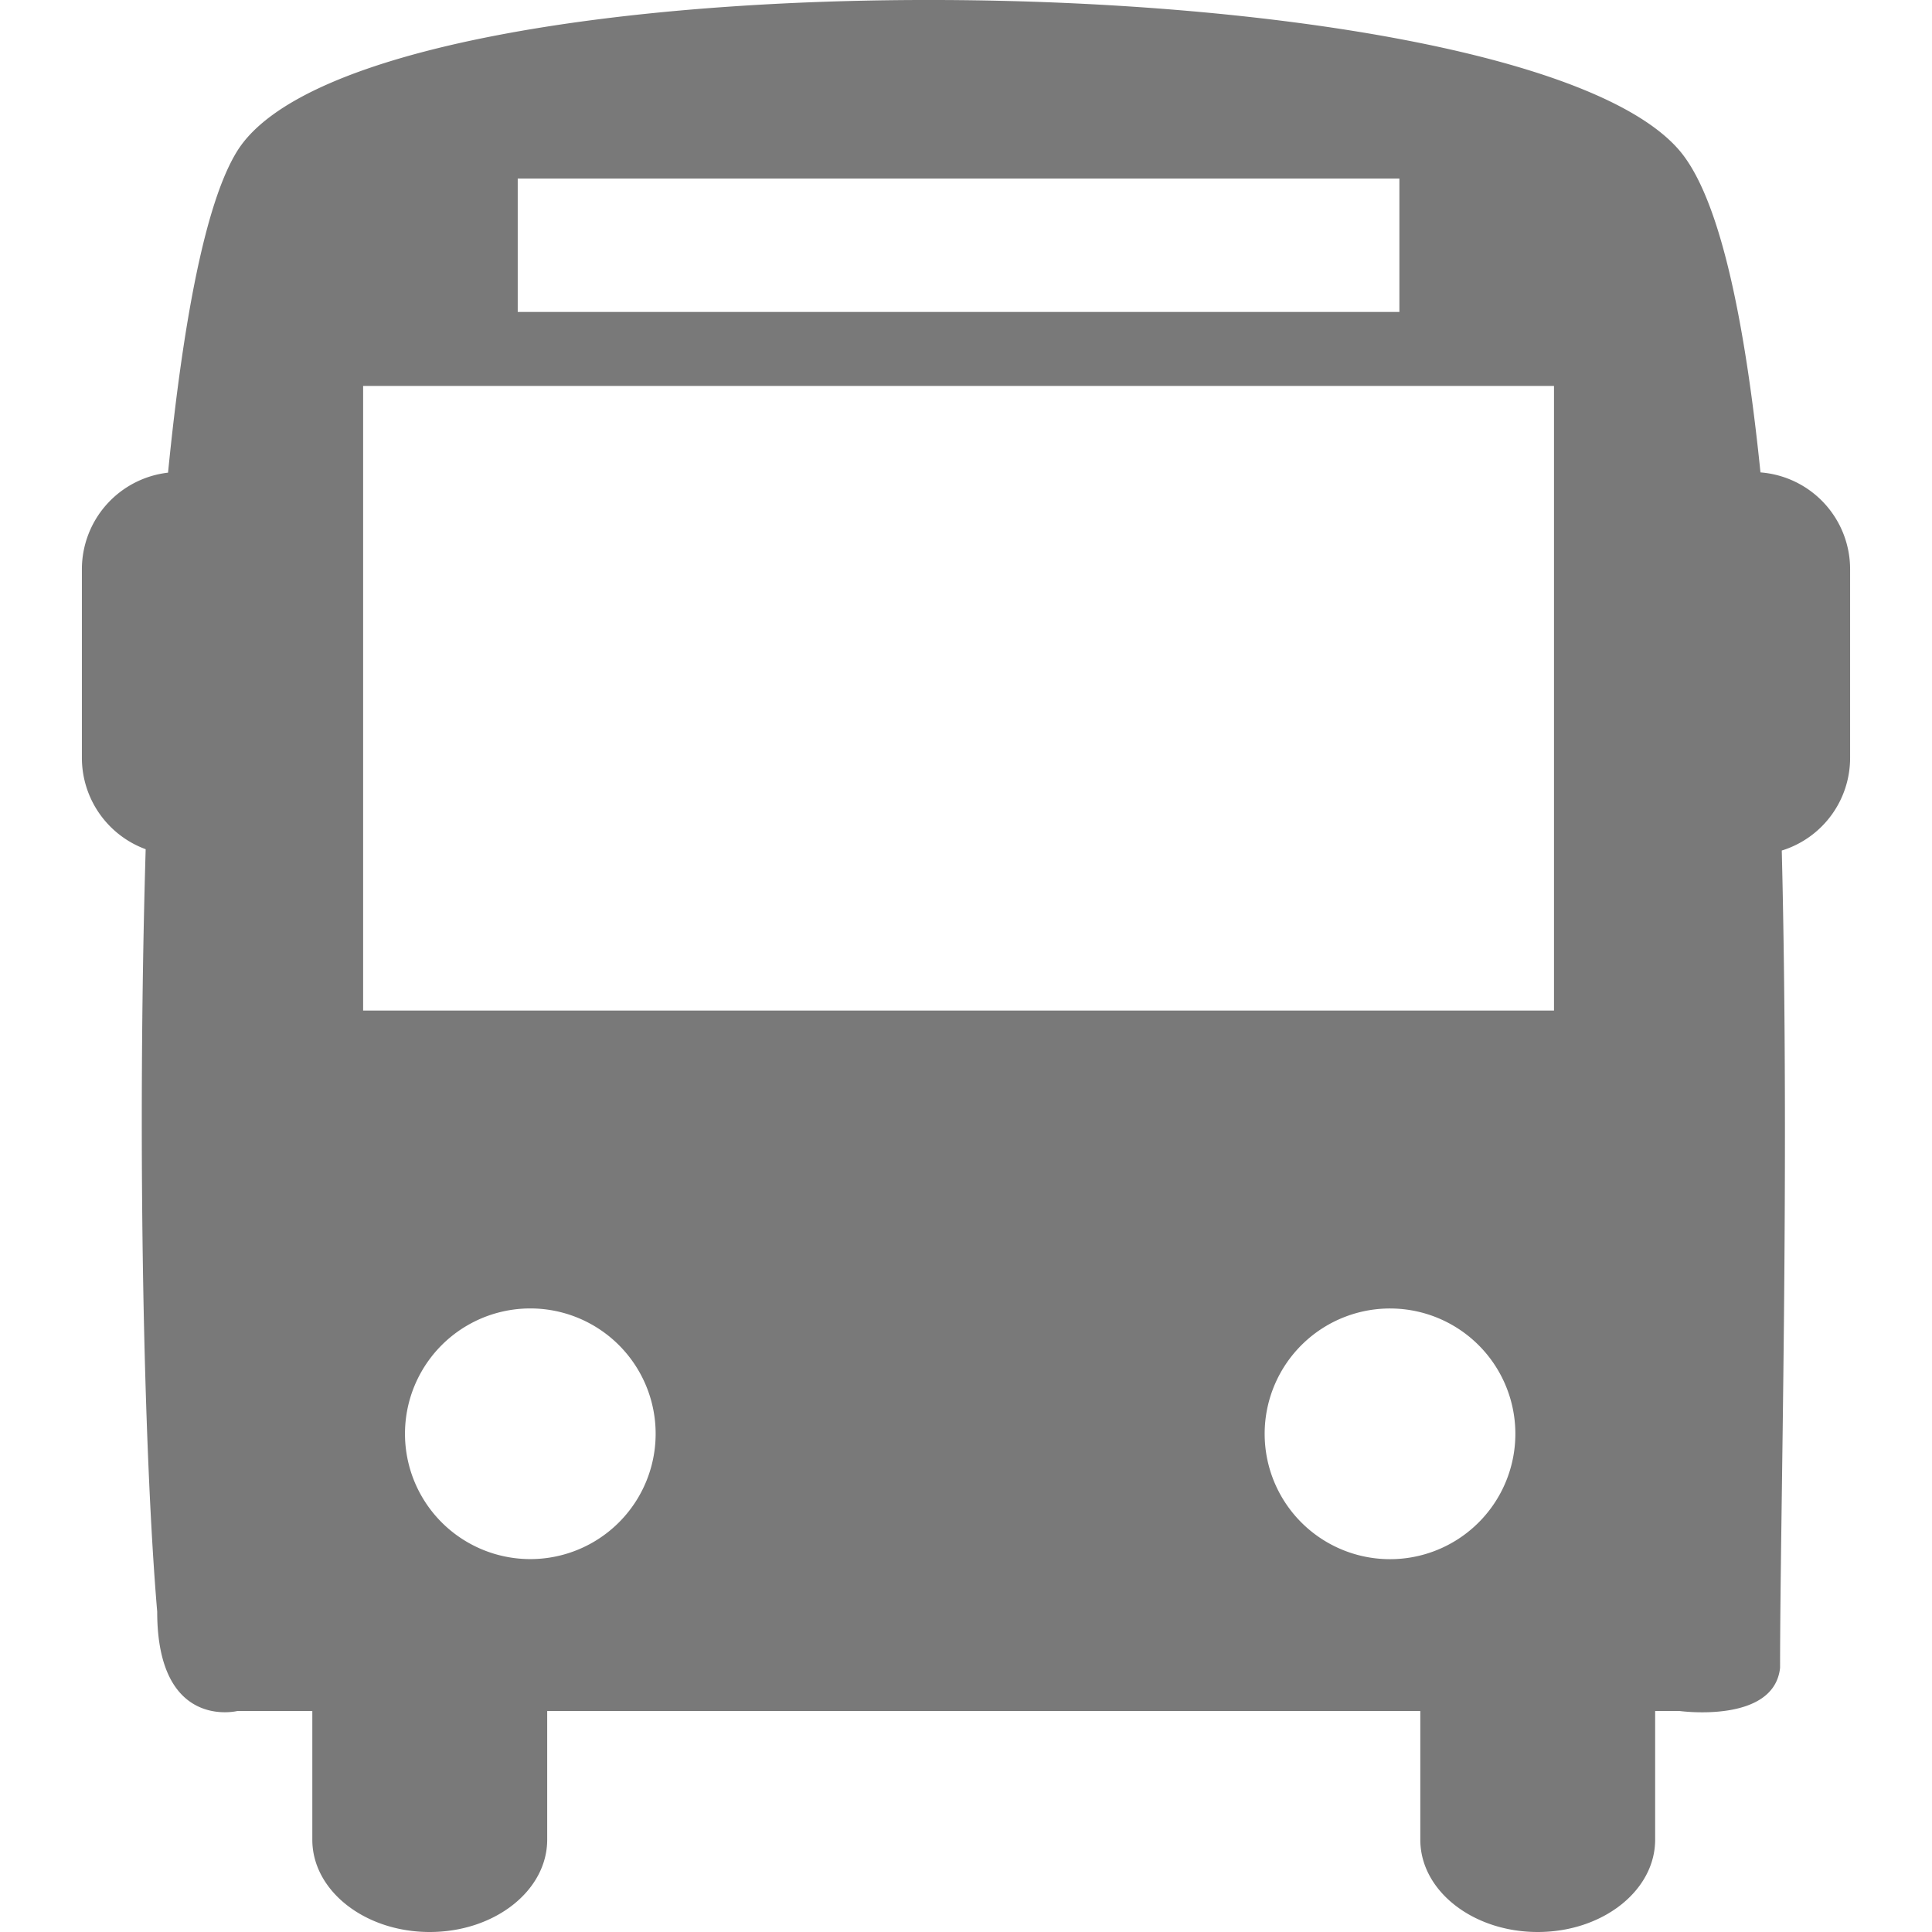 <svg xmlns="http://www.w3.org/2000/svg" version="1.1" xmlns:xlink="http://www.w3.org/1999/xlink" xmlns:svgjs="http://svgjs.com/svgjs" width="512" height="512" x="0" y="0" viewBox="0 0 45.437 45.437" style="enable-background:new 0 0 512 512" xml:space="preserve" class=""><g><path d="M41.403 11.11c-.371-3.627-.962-6.451-1.897-7.561-3.855-4.564-30.859-4.898-33.925 0-.75 1.2-1.276 4.014-1.629 7.567a2.287 2.287 0 0 0-2.026 2.267v4.443a2.29 2.29 0 0 0 1.5 2.146c-.207 6.998-.039 14.299.271 17.93 0 2.803 1.883 2.338 1.883 2.338h1.765v3.026c0 1.2 1.237 2.171 2.761 2.171 1.526 0 2.763-.971 2.763-2.171V40.24h20.534v3.026c0 1.2 1.236 2.171 2.762 2.171 1.524 0 2.761-.971 2.761-2.171V40.24h.58s2.216.304 2.358-1.016c0-3.621.228-11.646.04-19.221a2.28 2.28 0 0 0 1.607-2.177v-4.443a2.284 2.284 0 0 0-2.108-2.273zM12.176 4.2h20.735v3.137H12.176V4.2zm.296 32.467a2.947 2.947 0 1 1 0-5.895 2.947 2.947 0 0 1 0 5.895zm20.328 0a2.948 2.948 0 1 1-.002-5.892 2.948 2.948 0 0 1 .002 5.892zm3.747-12.9H8.54V9.077h28.007v14.69z" fill="#797979" data-original="#000000" class=""></path></g></svg>